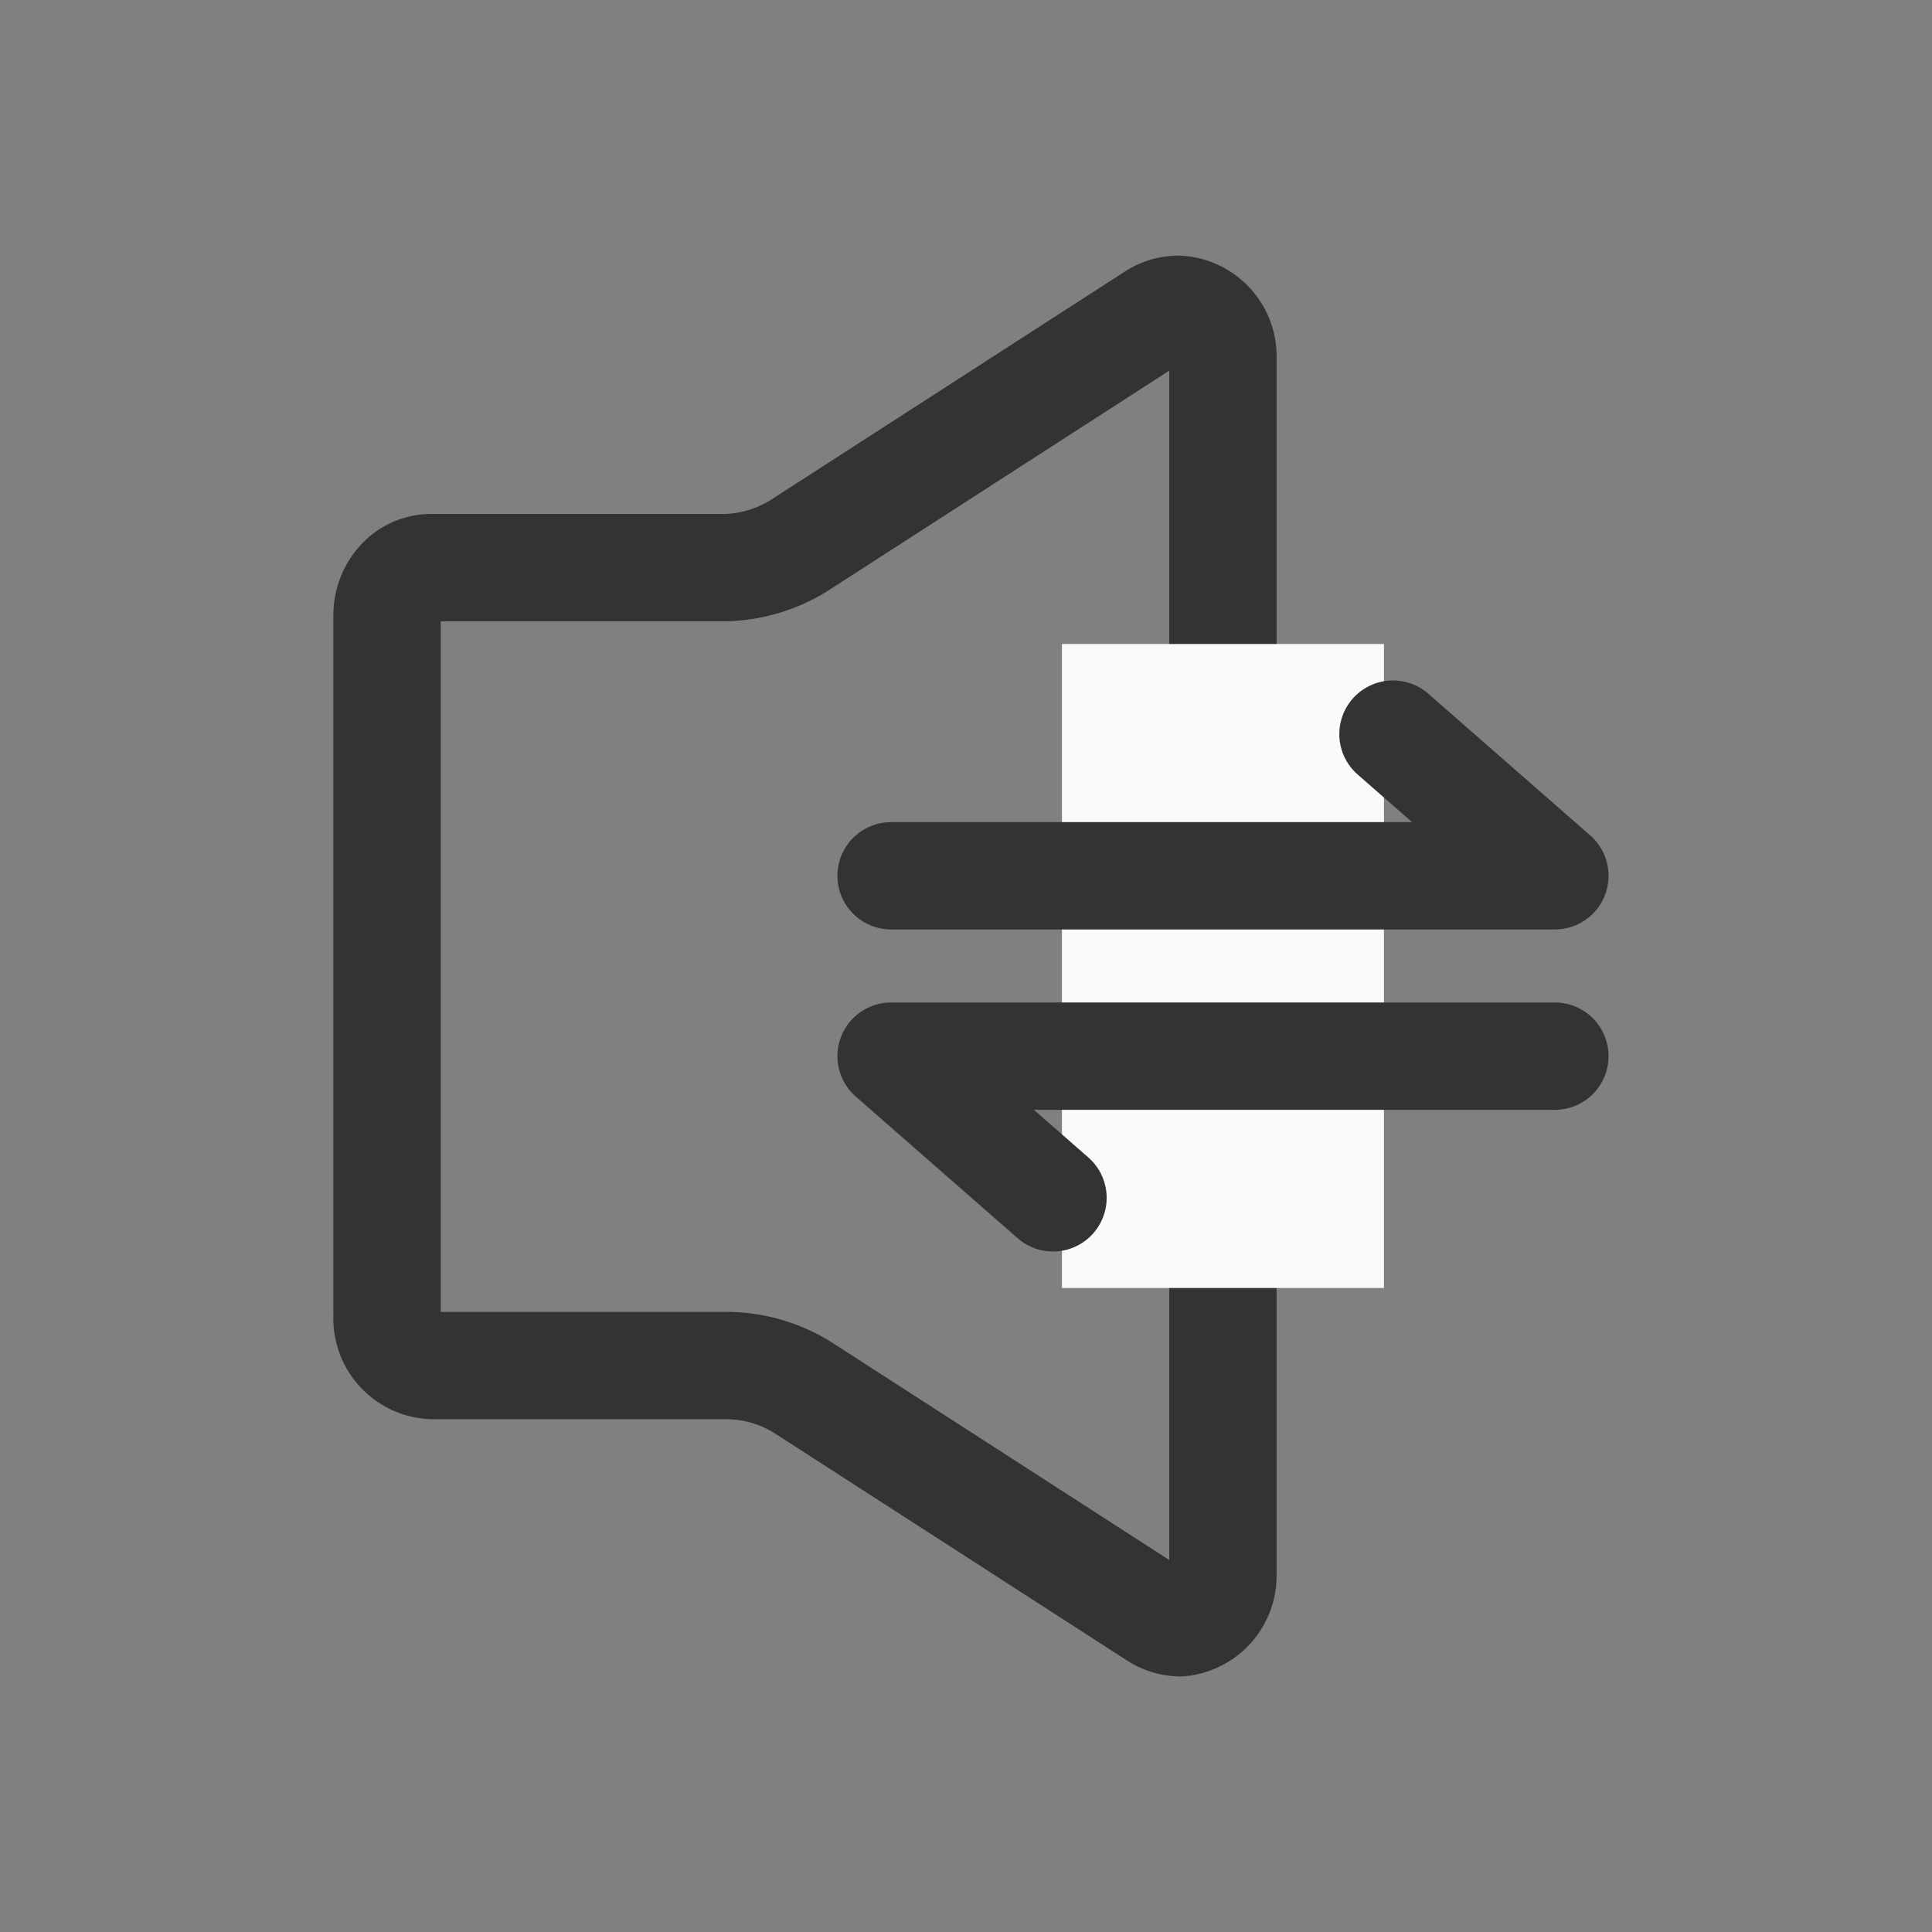 <svg xmlns="http://www.w3.org/2000/svg" width="36" height="36" viewBox="0 0 36 36">
  <rect x="0" y="0" width="36" height="36" fill="#808080" stroke="none"/>
  <defs>
    <style>
      .cls-1 {
        fill: #fff;
        stroke: #707070;
        opacity: 0;
      }

      .cls-2, .cls-4, .cls-6 {
        fill: none;
      }

      .cls-2, .cls-4 {
        stroke: #333;
        stroke-linejoin: round;
        stroke-width: 2px;
      }

      .cls-3 {
        fill: #fafafc;
      }

      .cls-4 {
        stroke-linecap: round;
      }

      .cls-5 {
        stroke: none;
      }
    </style>
  </defs>
  <g id="组_12356" data-name="组 12356" transform="translate(-102 -35)">
    <g id="矩形_9353" data-name="矩形 9353" class="cls-1" transform="translate(102 35)">
      <rect class="cls-5" width="36" height="36"/>
      <rect class="cls-6" x="0.5" y="0.5" width="35" height="35"/>
    </g>
    <path id="路径_2107" data-name="路径 2107" class="cls-2" d="M17.556,28.786a.844.844,0,0,1-.429-.127l-6.578-4.242A2.7,2.7,0,0,0,9.1,23.993H3.619a.878.878,0,0,1-.839-.912V10.016a.931.931,0,0,1,.247-.638.786.786,0,0,1,.592-.253H9.065a2.719,2.719,0,0,0,1.444-.445l6.578-4.242a.844.844,0,0,1,.429-.127.878.878,0,0,1,.839.912V27.874a.882.882,0,0,1-.8.912Z" transform="translate(106.432 36.452)"/>
    <rect id="矩形_9366" data-name="矩形 9366" class="cls-3" width="6" height="12" transform="translate(121.788 47)"/>
    <path id="路径_8555" data-name="路径 8555" class="cls-4" d="M117.282,51.334h12.369l-3.017-2.64" transform="translate(1.322 -0.015)"/>
    <path id="路径_8556" data-name="路径 8556" class="cls-4" d="M129.651,48.695H117.282l3.017,2.64" transform="translate(1.322 5.985)"/>
  </g>
</svg>
